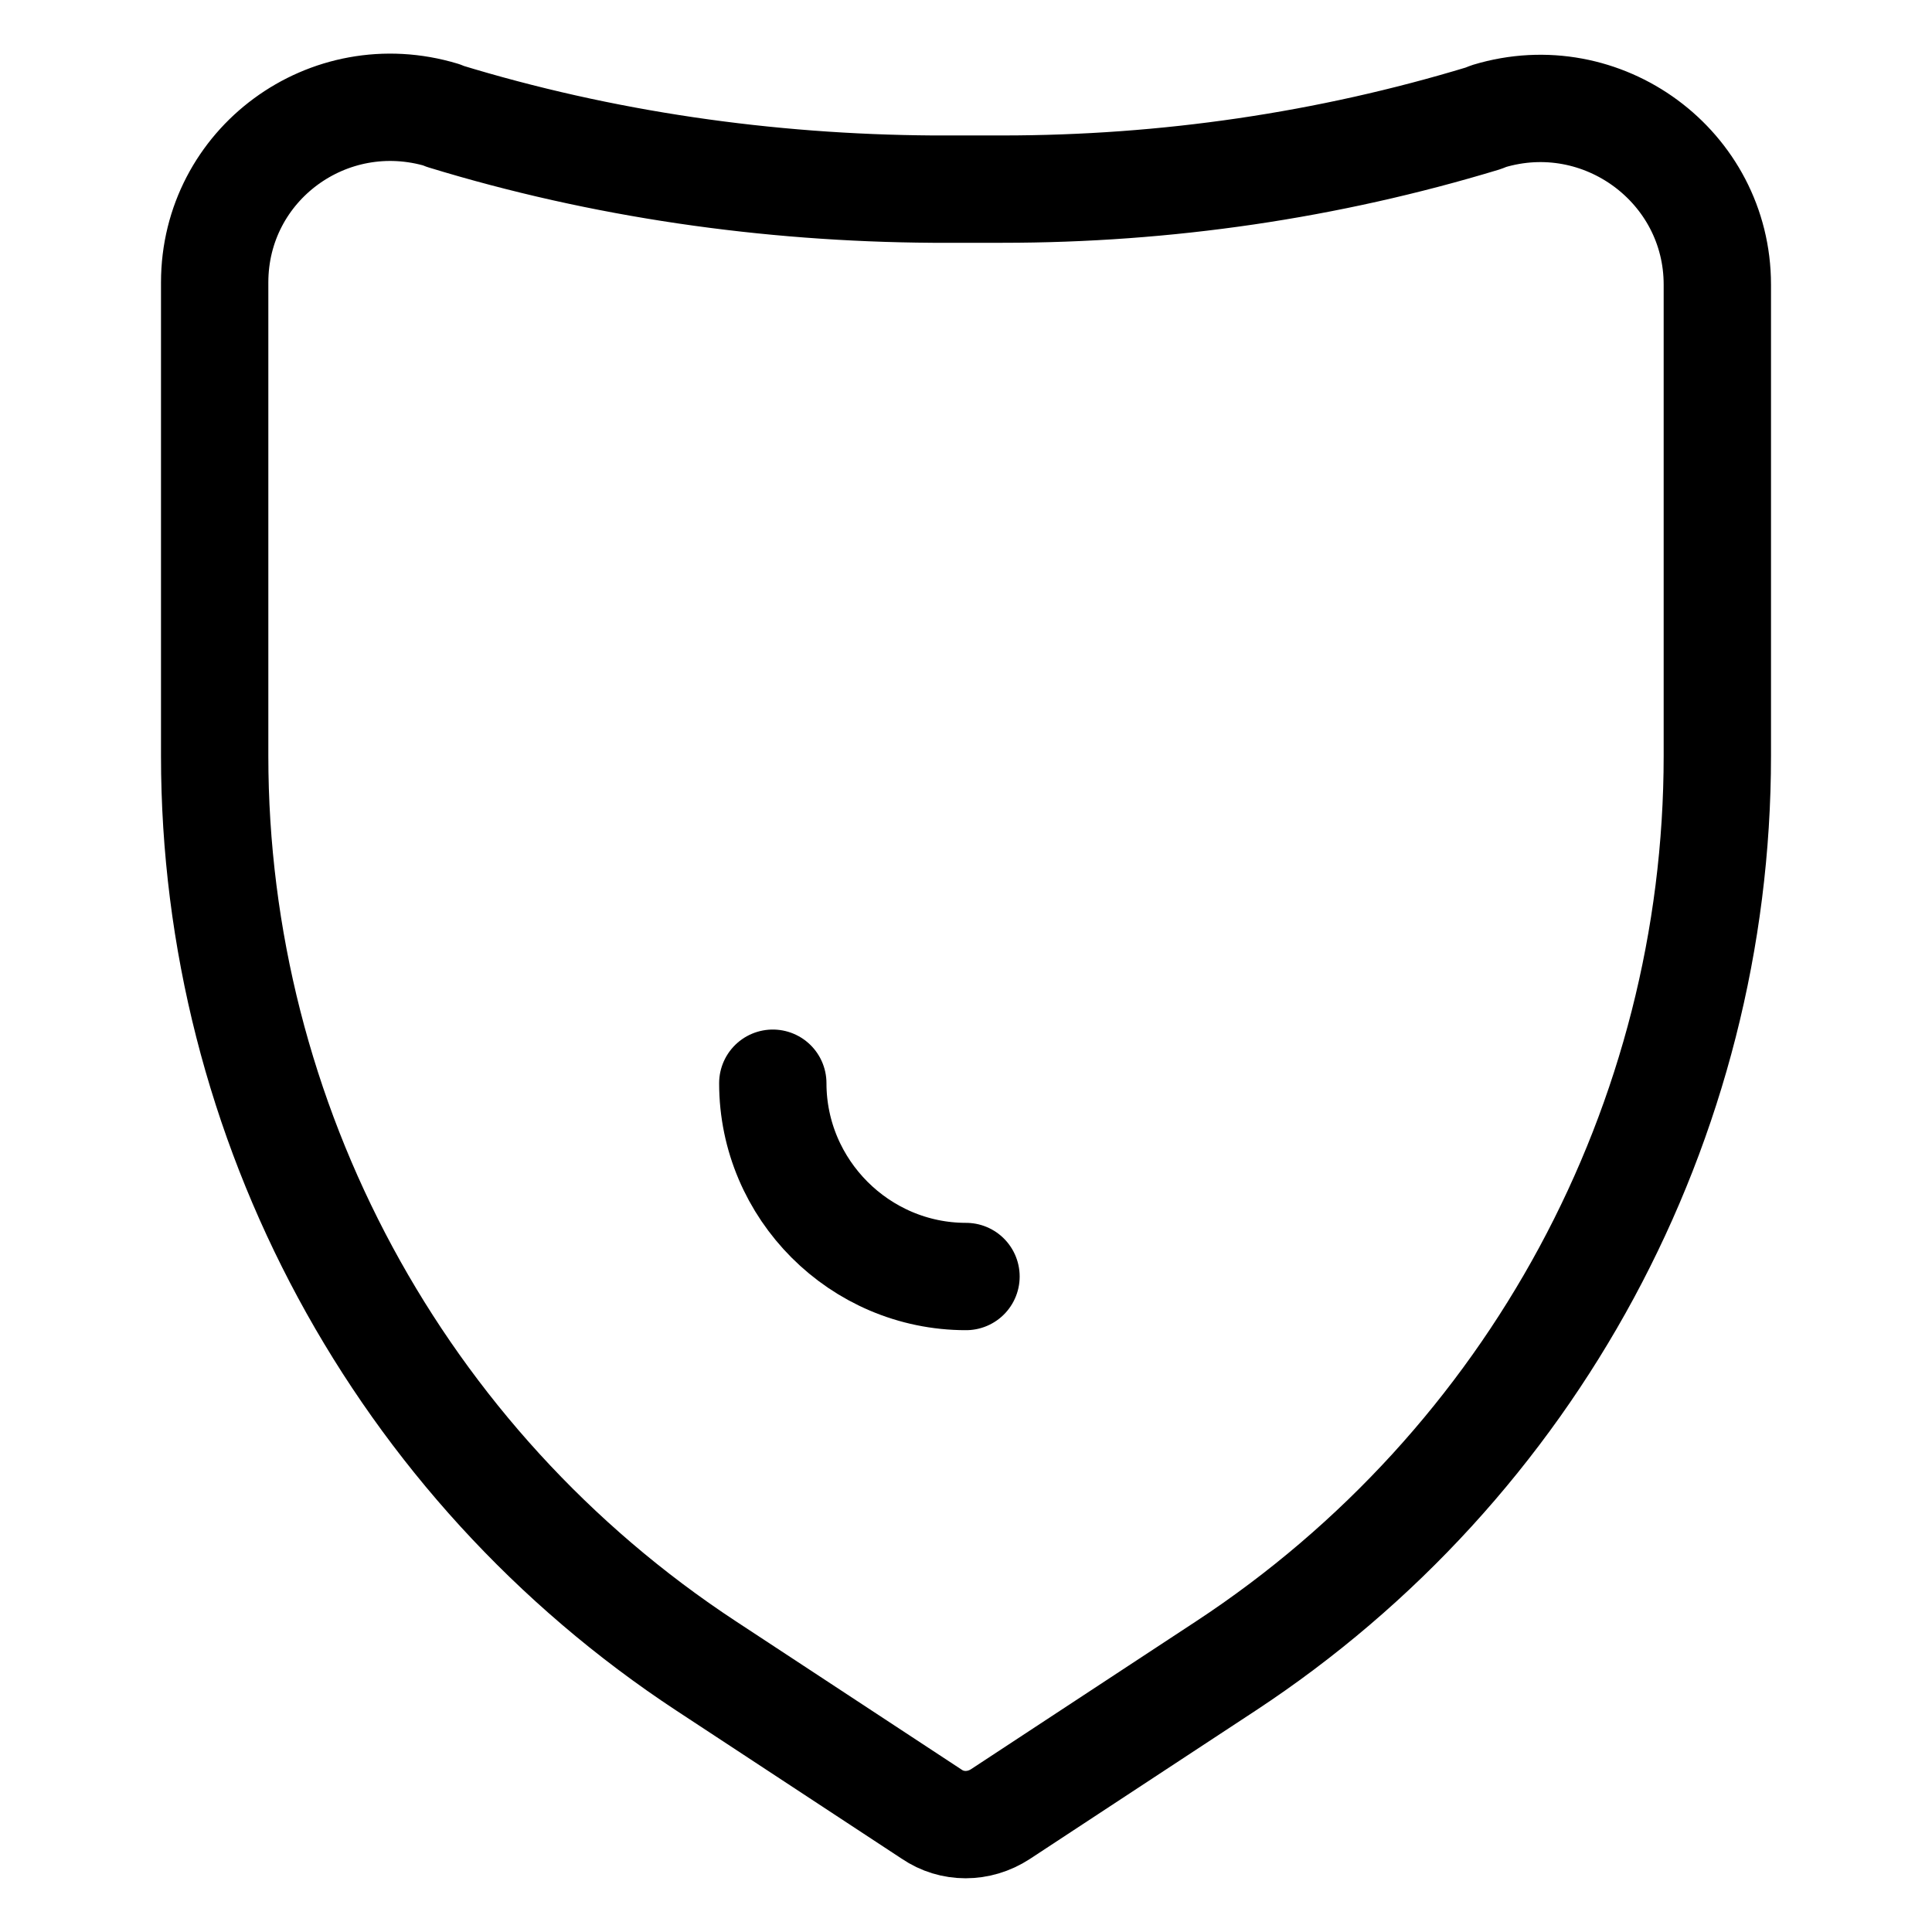 <svg xmlns="http://www.w3.org/2000/svg" fill="none" viewBox="0 0 18 18" height="18" width="18">
<path stroke-linejoin="round" stroke-linecap="round" stroke-miterlimit="10" stroke="black" d="M11.42 15.522L9.32 16.902C9.12 17.032 8.87 17.032 8.68 16.902L6.58 15.522C3.72 13.642 2 10.452 2 7.042V7.032V2.632C2 1.532 3.06 0.752 4.12 1.072L4.14 1.082C5.61 1.532 7.15 1.752 8.69 1.762H9.34C10.86 1.762 12.37 1.542 13.82 1.102L13.87 1.082C14.93 0.762 16 1.552 16 2.652V7.042C16 10.452 14.28 13.642 11.42 15.522Z"></path>
<path stroke-linejoin="round" stroke-linecap="round" stroke-miterlimit="10" stroke="black" d="M9 11.893C8.01 11.893 7.2 11.082 7.2 10.092"></path>
</svg>
